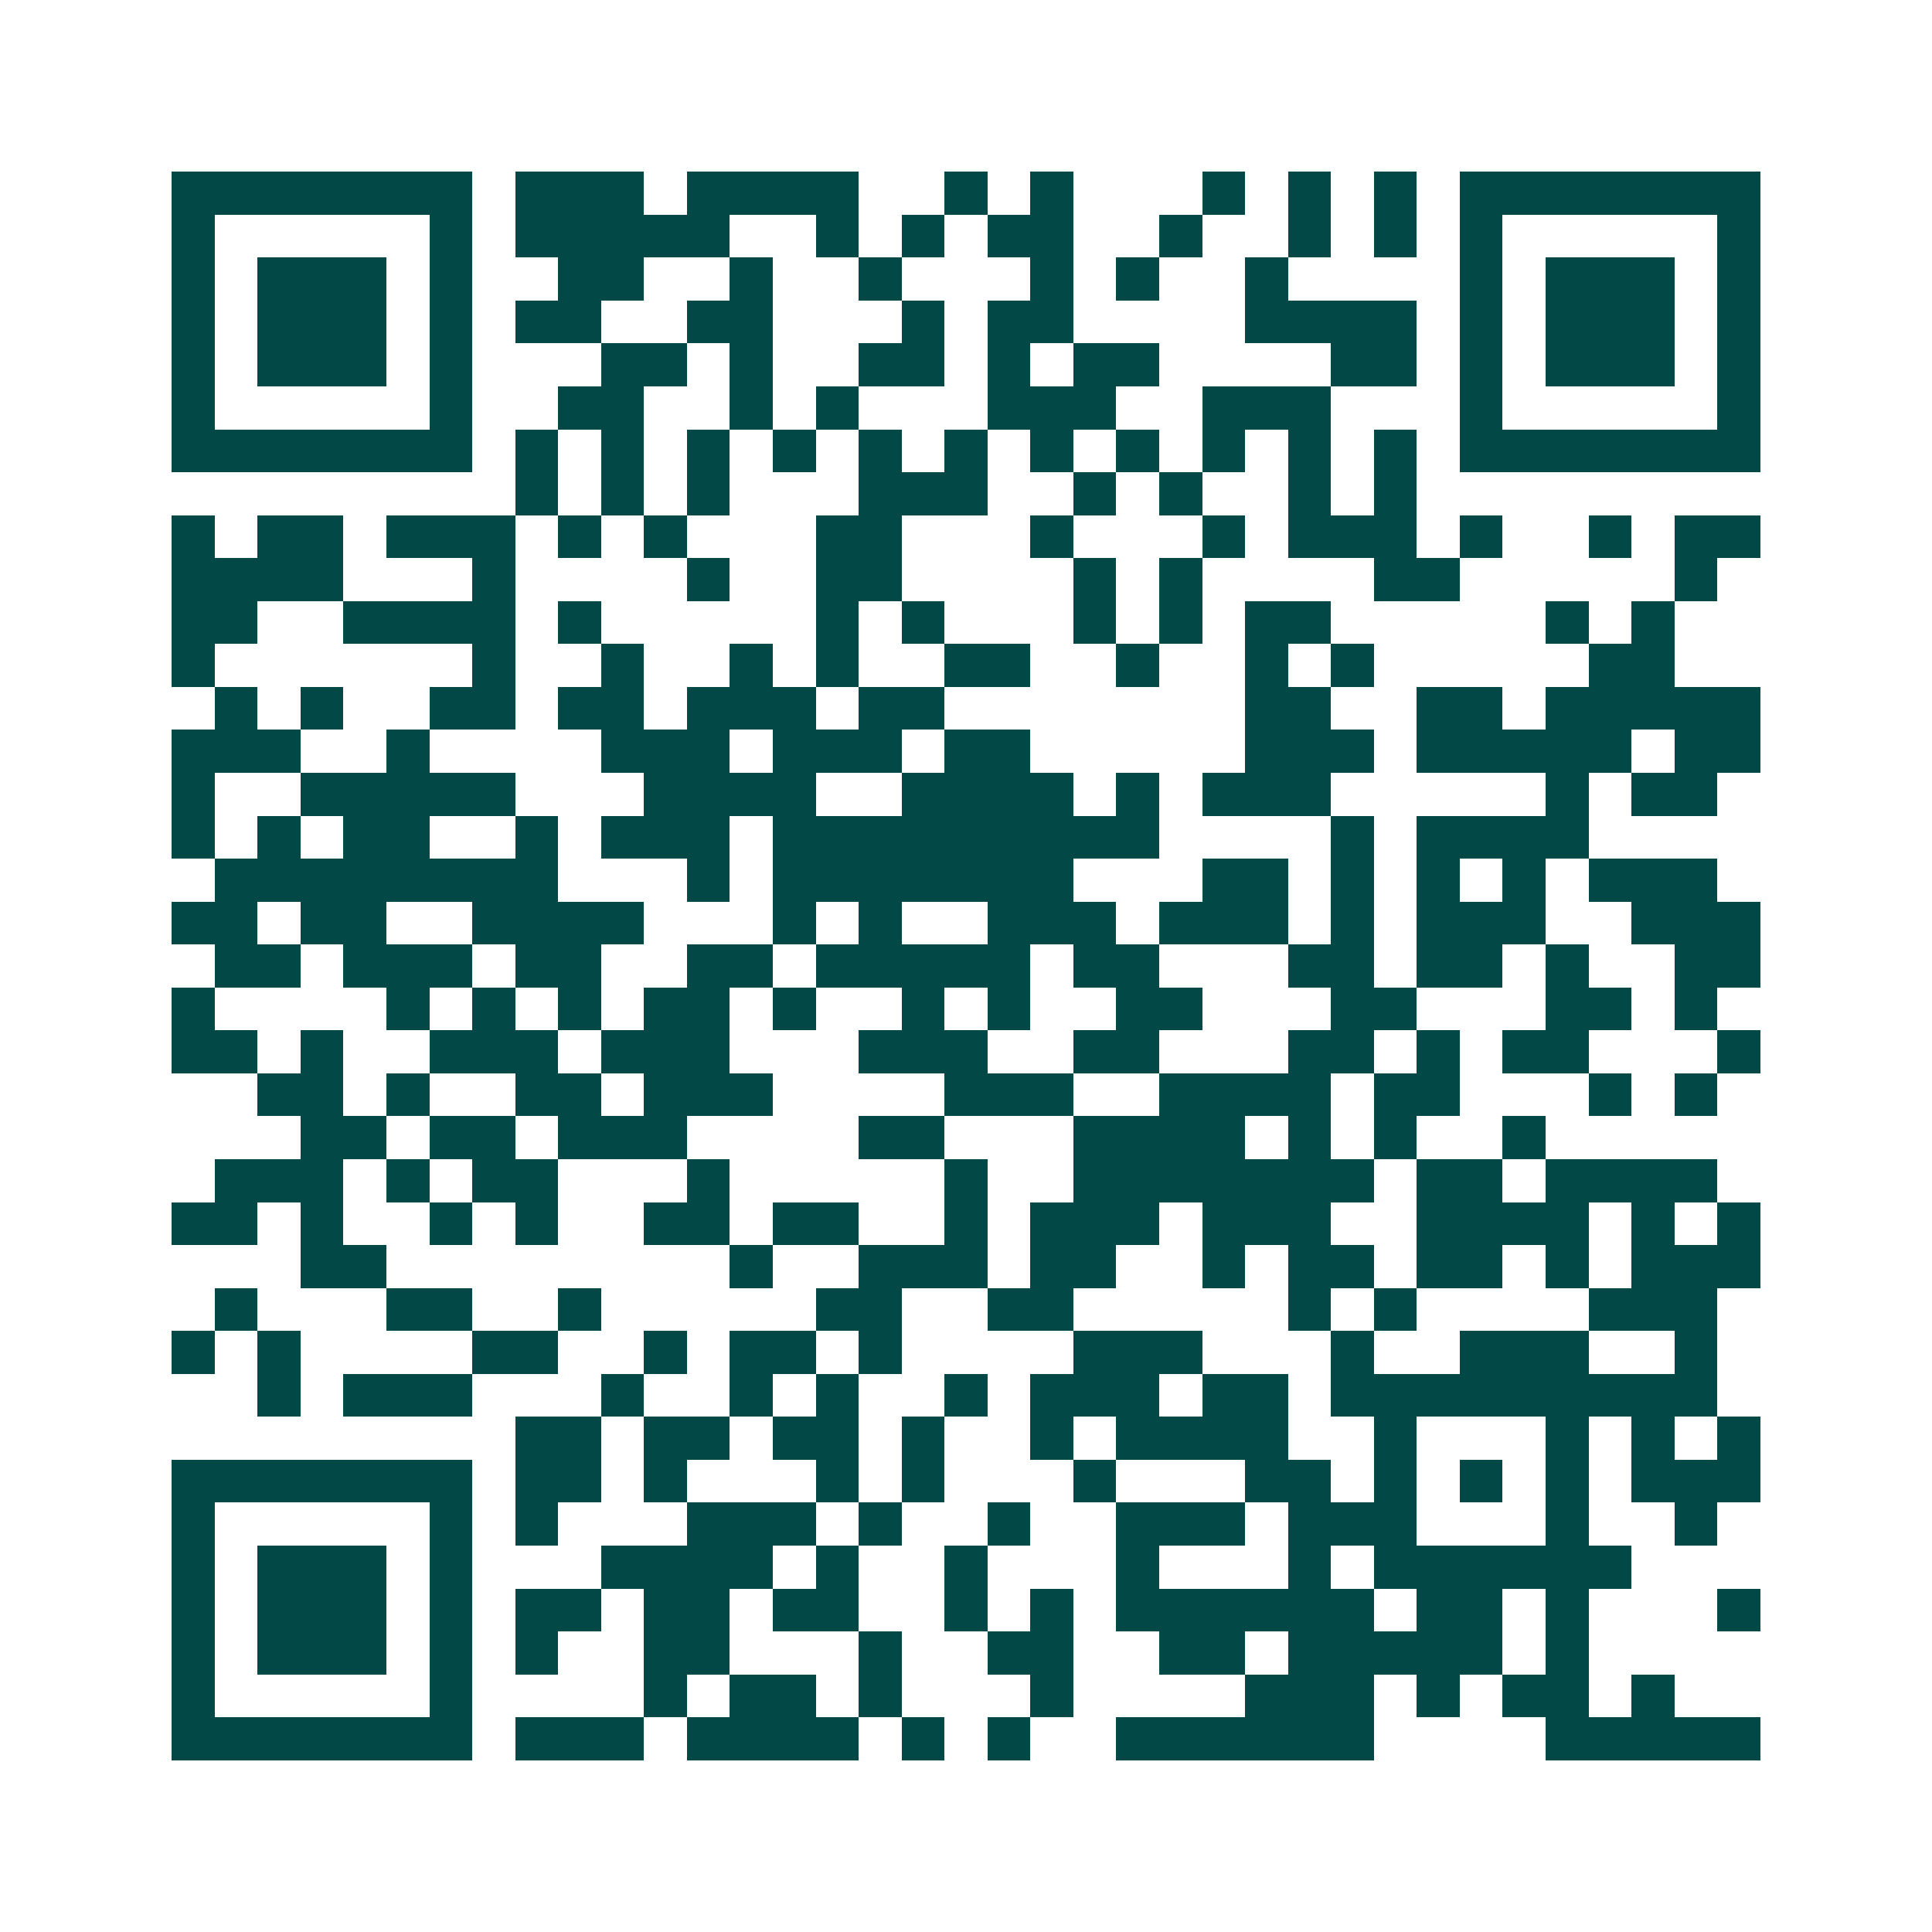 <svg xmlns="http://www.w3.org/2000/svg" width="200" height="200" viewBox="0 0 45 45" shape-rendering="crispEdges"><path fill="#ffffff" d="M0 0h45v45H0z"/><path stroke="#014847" d="M4 4.5h7m1 0h3m1 0h4m2 0h1m1 0h1m3 0h1m1 0h1m1 0h1m1 0h7M4 5.5h1m5 0h1m1 0h5m2 0h1m1 0h1m1 0h2m2 0h1m2 0h1m1 0h1m1 0h1m5 0h1M4 6.5h1m1 0h3m1 0h1m2 0h2m2 0h1m2 0h1m3 0h1m1 0h1m2 0h1m4 0h1m1 0h3m1 0h1M4 7.5h1m1 0h3m1 0h1m1 0h2m2 0h2m3 0h1m1 0h2m4 0h4m1 0h1m1 0h3m1 0h1M4 8.5h1m1 0h3m1 0h1m3 0h2m1 0h1m2 0h2m1 0h1m1 0h2m4 0h2m1 0h1m1 0h3m1 0h1M4 9.5h1m5 0h1m2 0h2m2 0h1m1 0h1m3 0h3m2 0h3m3 0h1m5 0h1M4 10.5h7m1 0h1m1 0h1m1 0h1m1 0h1m1 0h1m1 0h1m1 0h1m1 0h1m1 0h1m1 0h1m1 0h1m1 0h7M12 11.5h1m1 0h1m1 0h1m3 0h3m2 0h1m1 0h1m2 0h1m1 0h1M4 12.5h1m1 0h2m1 0h3m1 0h1m1 0h1m3 0h2m3 0h1m3 0h1m1 0h3m1 0h1m2 0h1m1 0h2M4 13.5h4m3 0h1m4 0h1m2 0h2m4 0h1m1 0h1m4 0h2m5 0h1M4 14.5h2m2 0h4m1 0h1m5 0h1m1 0h1m3 0h1m1 0h1m1 0h2m5 0h1m1 0h1M4 15.5h1m6 0h1m2 0h1m2 0h1m1 0h1m2 0h2m2 0h1m2 0h1m1 0h1m5 0h2M5 16.5h1m1 0h1m2 0h2m1 0h2m1 0h3m1 0h2m7 0h2m2 0h2m1 0h5M4 17.5h3m2 0h1m4 0h3m1 0h3m1 0h2m5 0h3m1 0h5m1 0h2M4 18.5h1m2 0h5m3 0h4m2 0h4m1 0h1m1 0h3m5 0h1m1 0h2M4 19.5h1m1 0h1m1 0h2m2 0h1m1 0h3m1 0h9m4 0h1m1 0h4M5 20.5h8m3 0h1m1 0h7m3 0h2m1 0h1m1 0h1m1 0h1m1 0h3M4 21.5h2m1 0h2m2 0h4m3 0h1m1 0h1m2 0h3m1 0h3m1 0h1m1 0h3m2 0h3M5 22.5h2m1 0h3m1 0h2m2 0h2m1 0h5m1 0h2m3 0h2m1 0h2m1 0h1m2 0h2M4 23.5h1m4 0h1m1 0h1m1 0h1m1 0h2m1 0h1m2 0h1m1 0h1m2 0h2m3 0h2m3 0h2m1 0h1M4 24.5h2m1 0h1m2 0h3m1 0h3m3 0h3m2 0h2m3 0h2m1 0h1m1 0h2m3 0h1M6 25.5h2m1 0h1m2 0h2m1 0h3m4 0h3m2 0h4m1 0h2m3 0h1m1 0h1M7 26.5h2m1 0h2m1 0h3m4 0h2m3 0h4m1 0h1m1 0h1m2 0h1M5 27.5h3m1 0h1m1 0h2m3 0h1m5 0h1m2 0h7m1 0h2m1 0h4M4 28.5h2m1 0h1m2 0h1m1 0h1m2 0h2m1 0h2m2 0h1m1 0h3m1 0h3m2 0h4m1 0h1m1 0h1M7 29.5h2m8 0h1m2 0h3m1 0h2m2 0h1m1 0h2m1 0h2m1 0h1m1 0h3M5 30.5h1m3 0h2m2 0h1m5 0h2m2 0h2m5 0h1m1 0h1m4 0h3M4 31.5h1m1 0h1m4 0h2m2 0h1m1 0h2m1 0h1m4 0h3m3 0h1m2 0h3m2 0h1M6 32.5h1m1 0h3m3 0h1m2 0h1m1 0h1m2 0h1m1 0h3m1 0h2m1 0h9M12 33.5h2m1 0h2m1 0h2m1 0h1m2 0h1m1 0h4m2 0h1m3 0h1m1 0h1m1 0h1M4 34.5h7m1 0h2m1 0h1m3 0h1m1 0h1m3 0h1m3 0h2m1 0h1m1 0h1m1 0h1m1 0h3M4 35.5h1m5 0h1m1 0h1m3 0h3m1 0h1m2 0h1m2 0h3m1 0h3m3 0h1m2 0h1M4 36.5h1m1 0h3m1 0h1m3 0h4m1 0h1m2 0h1m3 0h1m3 0h1m1 0h6M4 37.5h1m1 0h3m1 0h1m1 0h2m1 0h2m1 0h2m2 0h1m1 0h1m1 0h6m1 0h2m1 0h1m3 0h1M4 38.5h1m1 0h3m1 0h1m1 0h1m2 0h2m3 0h1m2 0h2m2 0h2m1 0h5m1 0h1M4 39.5h1m5 0h1m4 0h1m1 0h2m1 0h1m3 0h1m4 0h3m1 0h1m1 0h2m1 0h1M4 40.5h7m1 0h3m1 0h4m1 0h1m1 0h1m2 0h6m4 0h5"/></svg>

